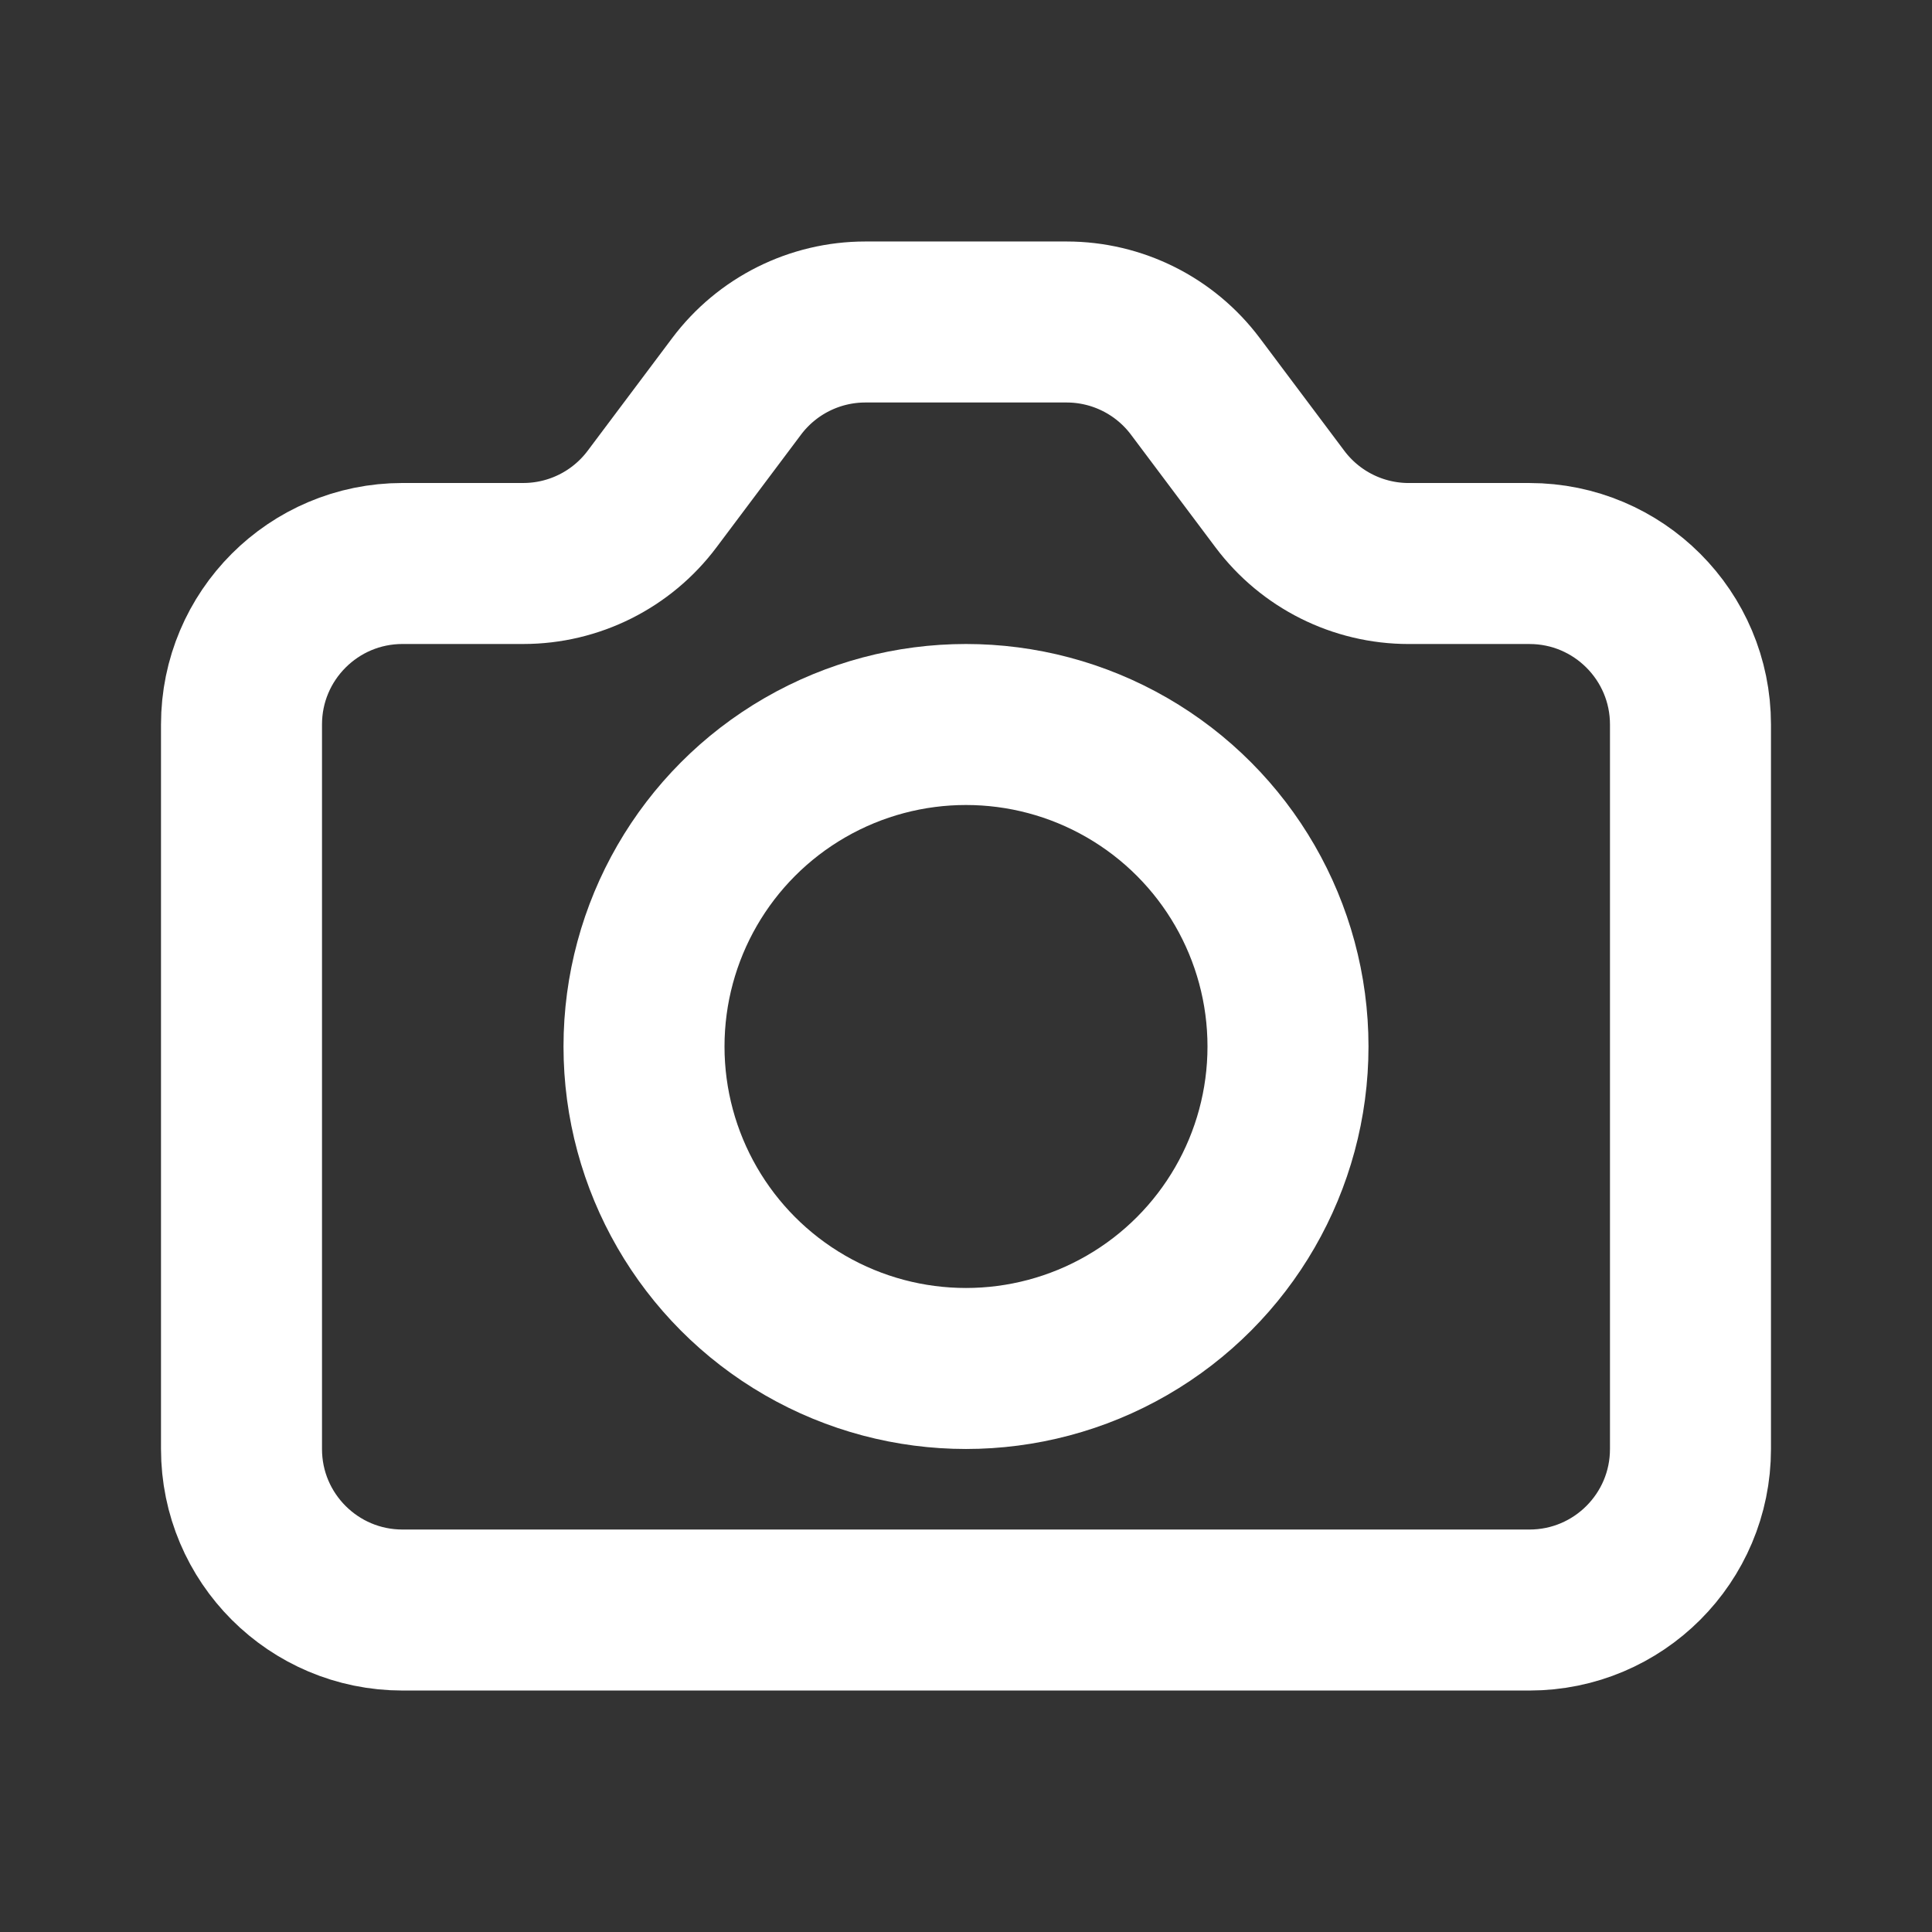 <?xml version="1.0" encoding="UTF-8"?> <svg xmlns="http://www.w3.org/2000/svg" xmlns:xlink="http://www.w3.org/1999/xlink" version="1.1" id="Layer_1" x="0px" y="0px" viewBox="0 0 800 800" style="enable-background:new 0 0 800 800;" xml:space="preserve"><rect x="0" y="0" width="800" height="800" fill="#333333" stroke="none"/> <style type="text/css"> .st0{fill:none;stroke:#FFFFFF;stroke-width:66.667;stroke-linecap:round;stroke-linejoin:round;stroke-miterlimit:133.333;} </style> <path class="st0" d="M100,300c0-36.82,29.85-66.67,66.67-66.67h50c20.98,0,40.74-9.88,53.33-26.67L305,160 c12.59-16.79,32.35-26.67,53.33-26.67h83.33c20.98,0,40.74,9.88,53.33,26.67l35,46.67c12.59,16.79,32.35,26.67,53.33,26.67h50 c36.82,0,66.67,29.85,66.67,66.67v300c0,36.82-29.85,66.67-66.67,66.67H166.67c-36.82,0-66.67-29.85-66.67-66.67V300z"></path> <circle class="st0" cx="400" cy="433.33" r="133.33"></circle> </svg> 